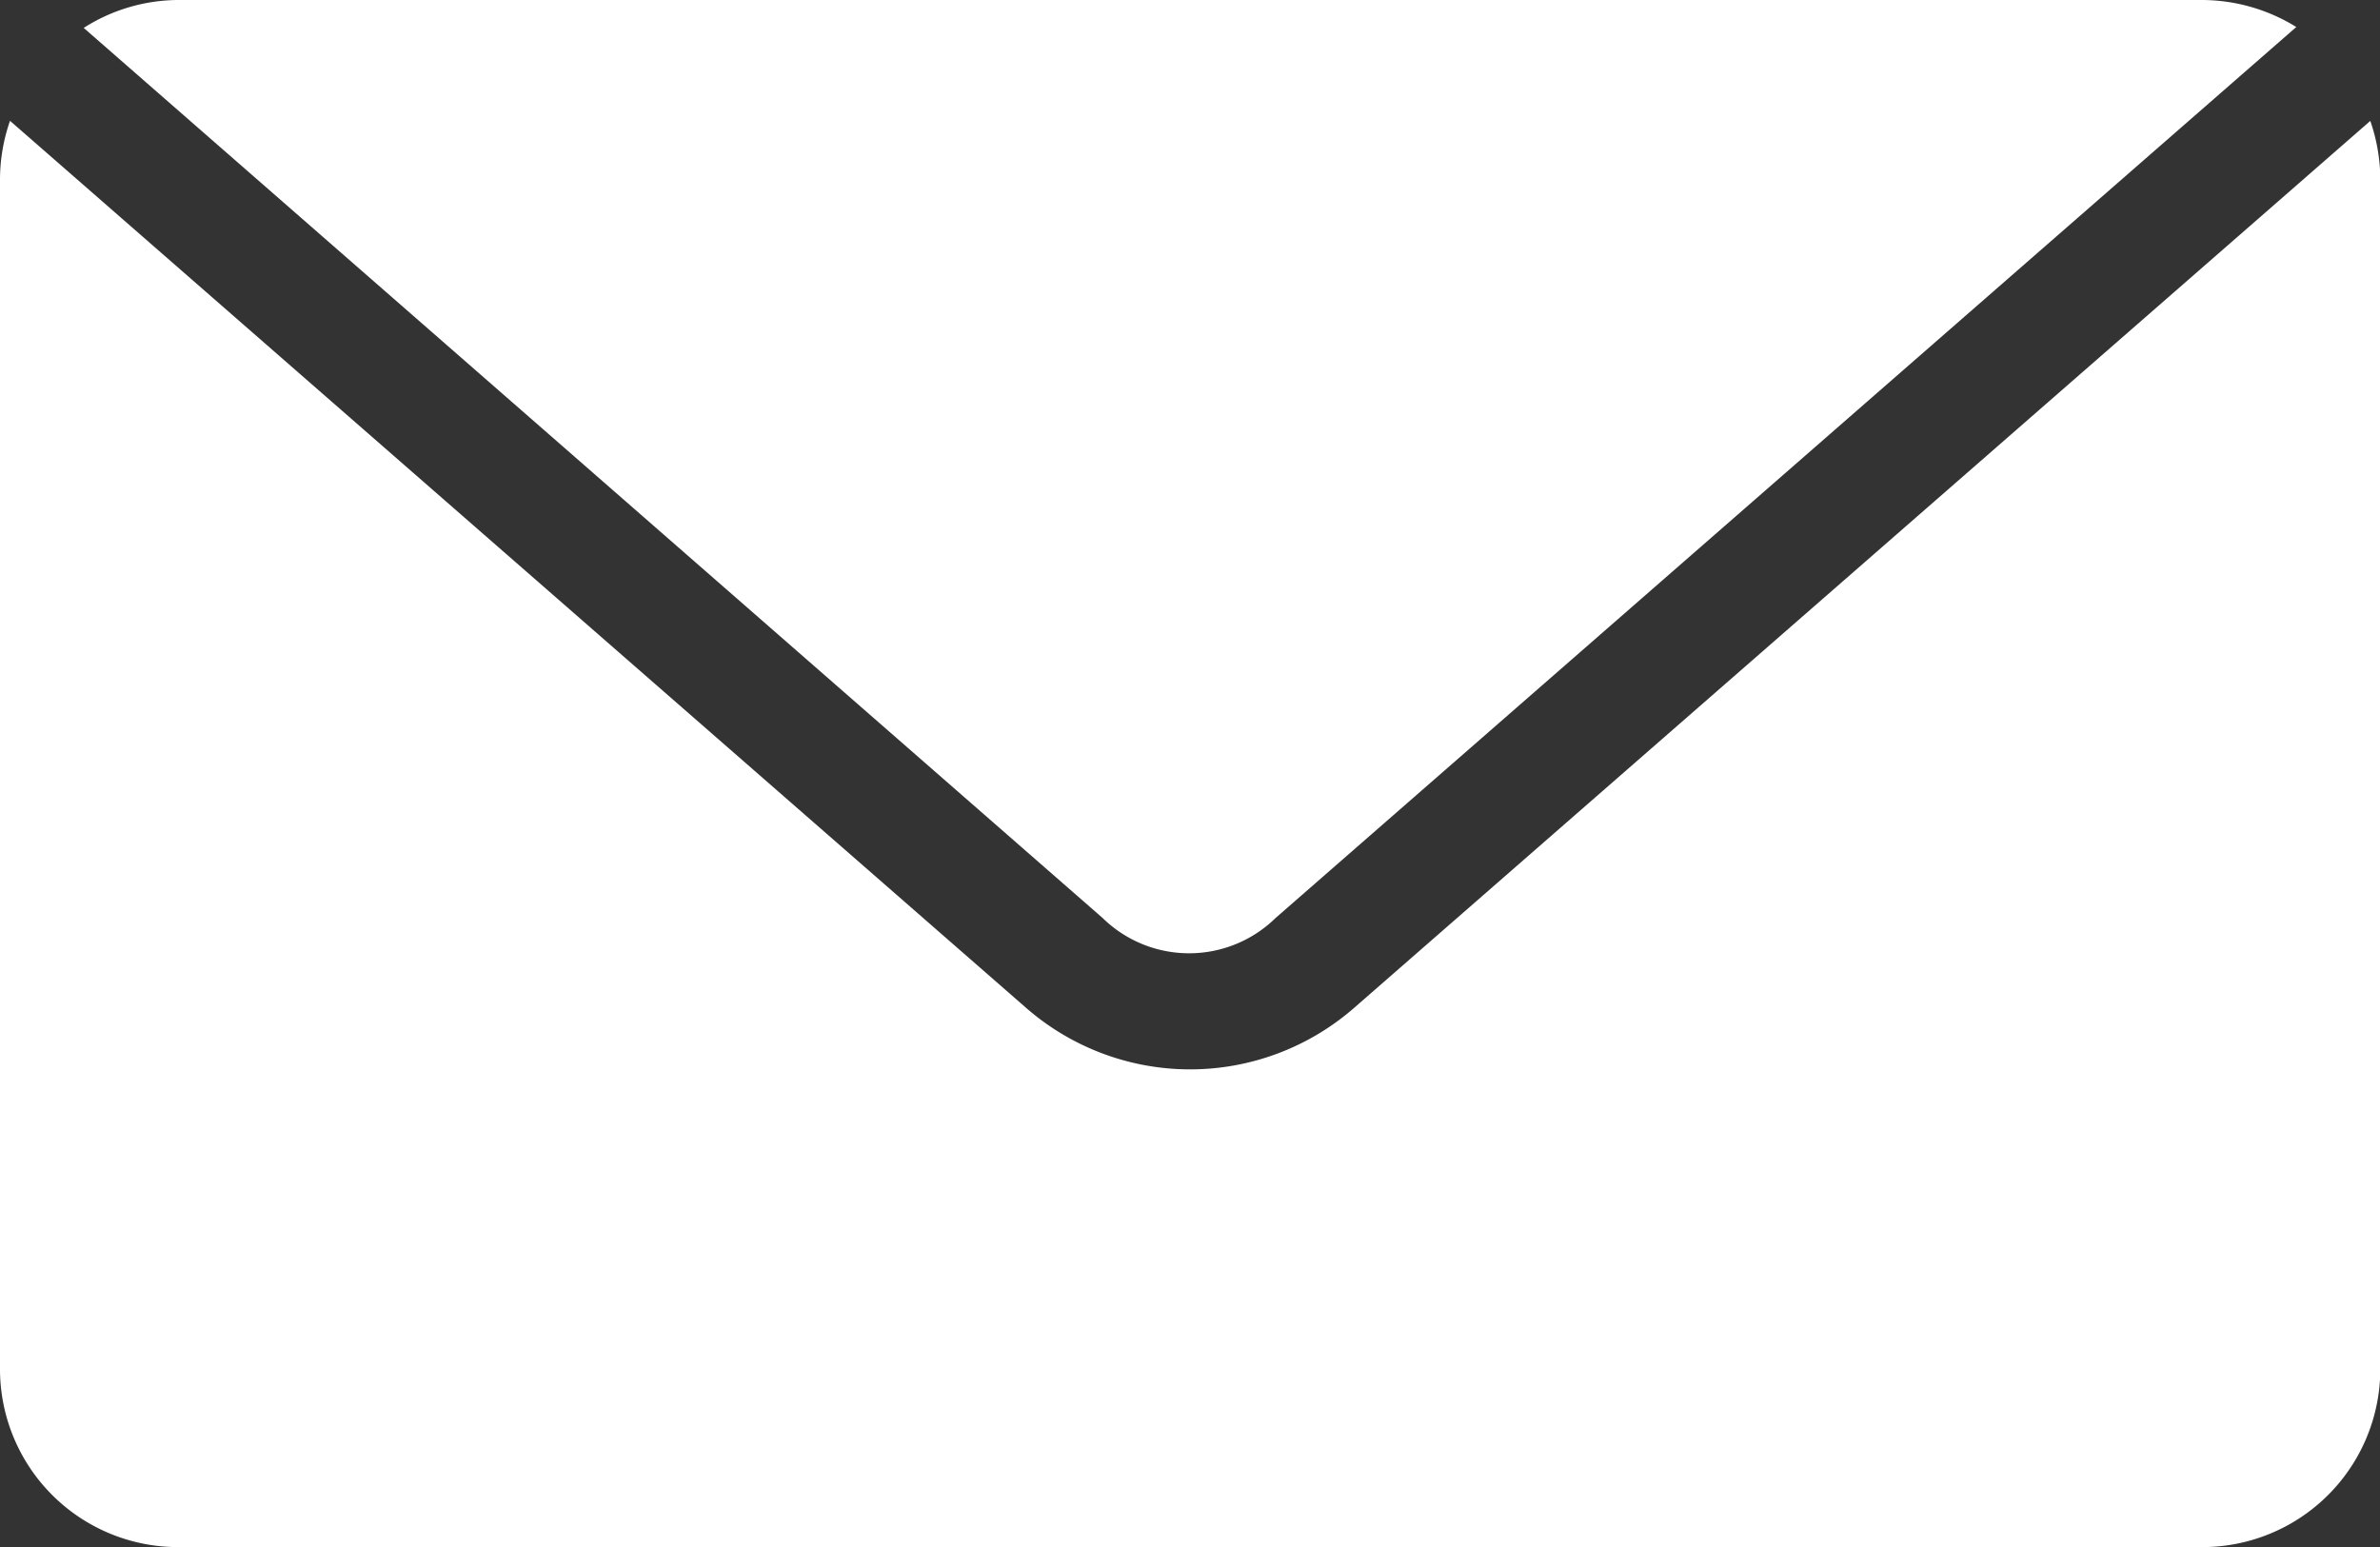 <svg xmlns="http://www.w3.org/2000/svg" width="23.797" height="15.468" data-name="グループ 11194"><rect width="100%" height="100%" fill="#333333" stroke="none"/><defs><clipPath id="a"><path fill="#fff" d="M0 0h23.797v15.468H0z" data-name="長方形 208"/></clipPath></defs><g clip-path="url(#a)" data-name="グループ 11192"><path fill="#fff" d="M1.785 0a1.77 1.77 0 0 0-.948.279l10.188 8.9a1.236 1.236 0 0 0 1.729 0L22.96.27a1.8 1.8 0 0 0-.949-.27zM.1 1.208a1.8 1.8 0 0 0-.1.576v11.9a1.78 1.78 0 0 0 1.785 1.785h20.227a1.78 1.78 0 0 0 1.788-1.786V1.785a1.8 1.8 0 0 0-.1-.576l-10.16 8.868a2.494 2.494 0 0 1-3.291-.009z" data-name="パス 812"/></g></svg>
